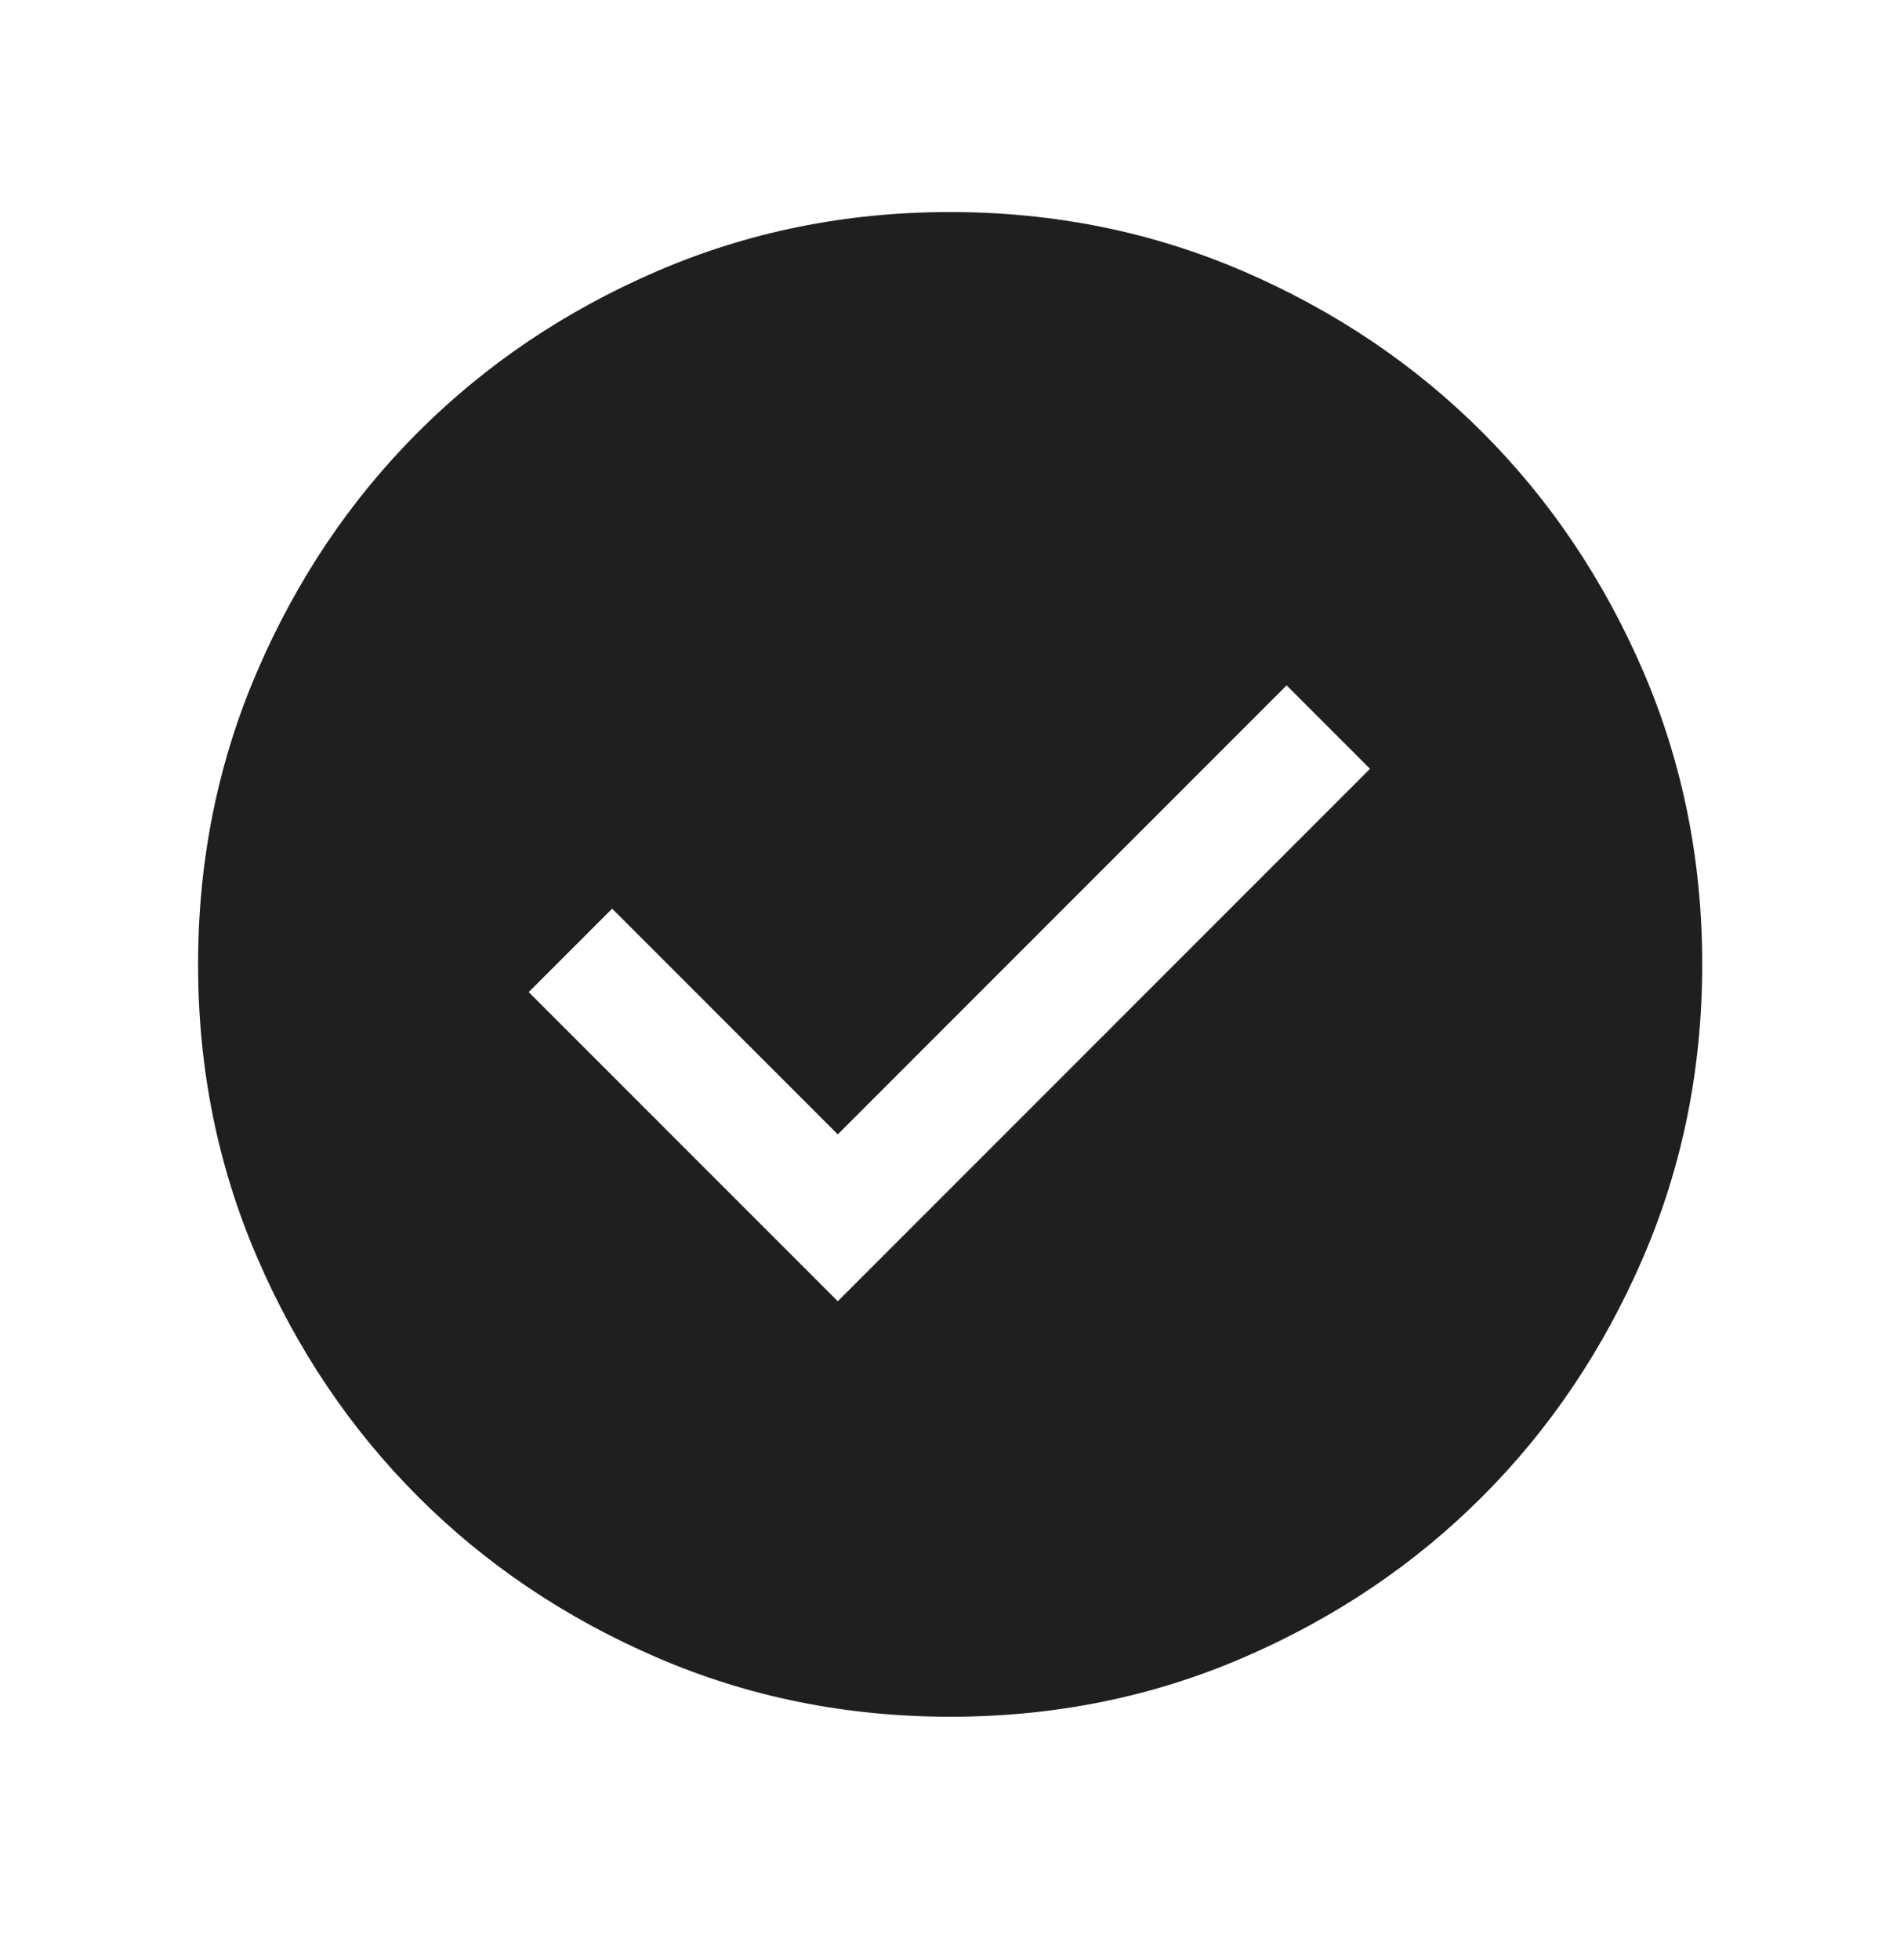 <svg width="32" height="33" viewBox="0 0 32 33" fill="none" xmlns="http://www.w3.org/2000/svg">
<path d="M14.11 21.908L23.074 12.944L21.669 11.539L14.11 19.098L10.31 15.298L8.905 16.703L14.11 21.908ZM16.005 28.903C14.253 28.903 12.606 28.571 11.065 27.906C9.523 27.241 8.182 26.339 7.042 25.199C5.902 24.059 4.999 22.719 4.334 21.178C3.668 19.637 3.336 17.991 3.336 16.239C3.336 14.487 3.668 12.84 4.333 11.299C4.998 9.757 5.9 8.416 7.04 7.276C8.18 6.136 9.52 5.233 11.061 4.568C12.602 3.903 14.248 3.57 16 3.57C17.752 3.57 19.399 3.903 20.941 4.567C22.482 5.232 23.823 6.135 24.963 7.274C26.104 8.414 27.006 9.755 27.672 11.295C28.337 12.836 28.669 14.483 28.669 16.234C28.669 17.986 28.337 19.633 27.672 21.175C27.007 22.716 26.105 24.057 24.965 25.197C23.825 26.338 22.485 27.24 20.944 27.906C19.403 28.571 17.757 28.903 16.005 28.903Z" fill="#1F1F1F"/>
</svg>
